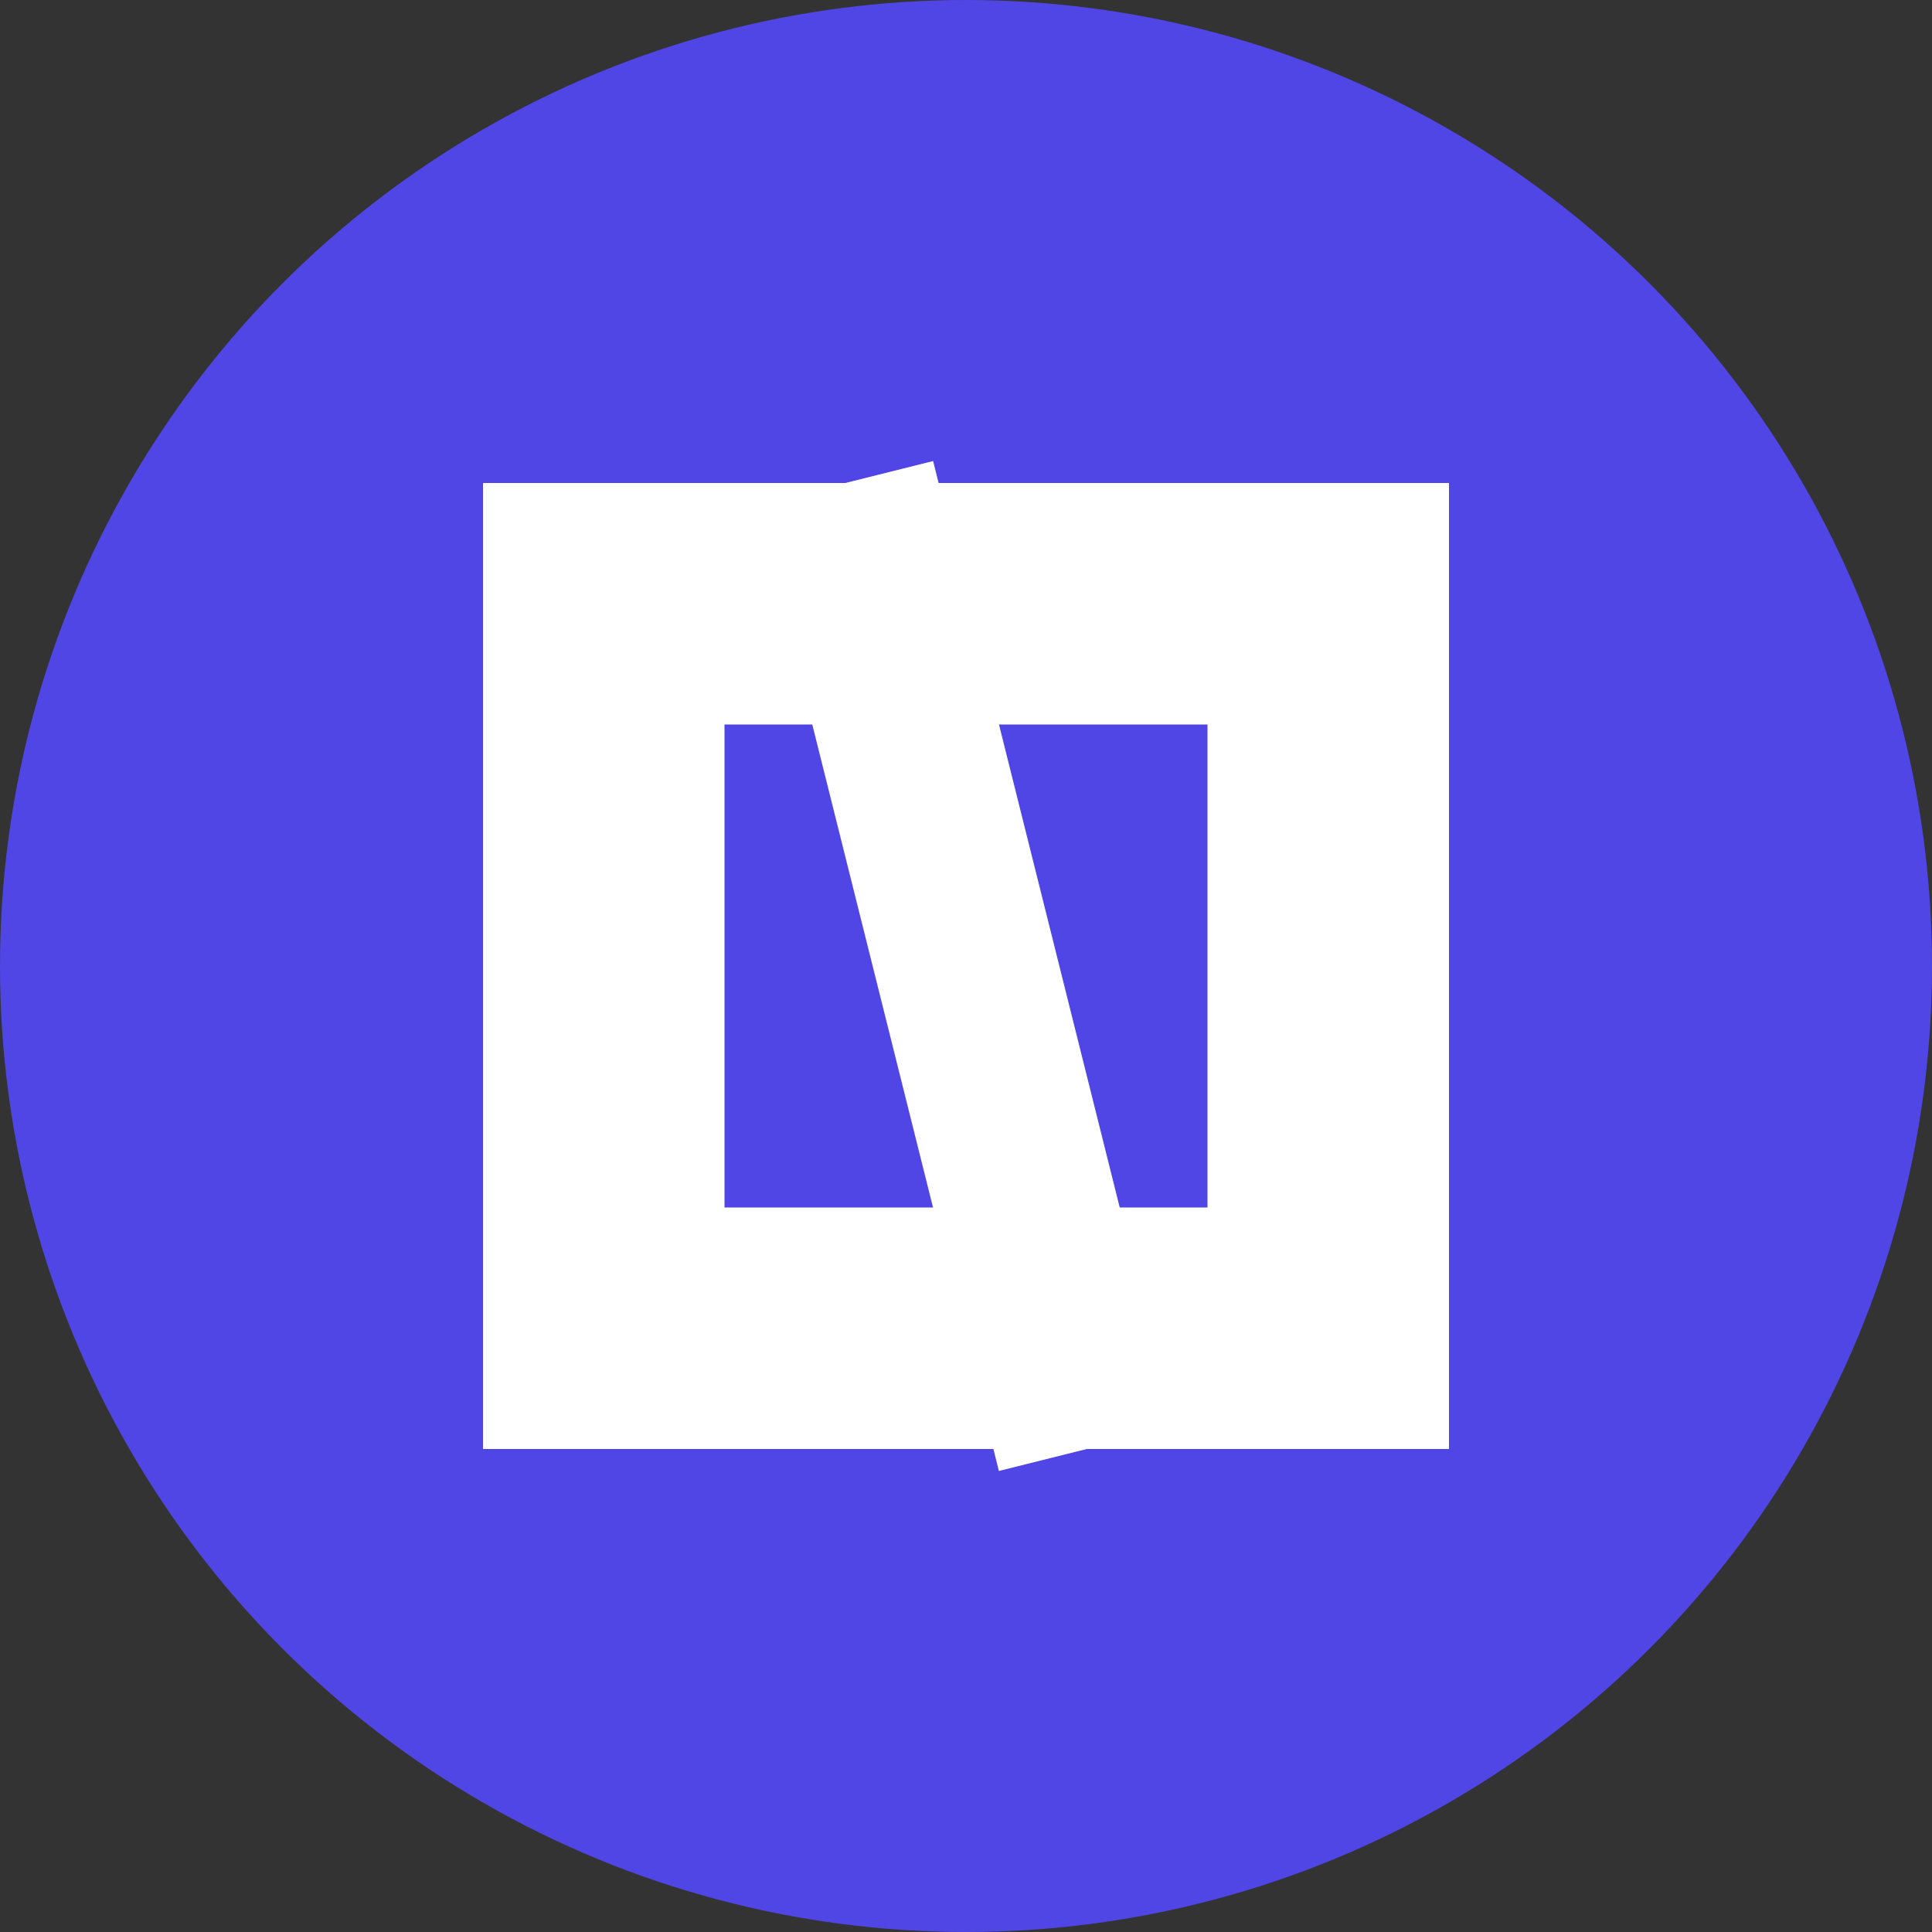 <svg width="32" height="32" viewBox="0 0 32 32" fill="none" xmlns="http://www.w3.org/2000/svg">
  <rect x="0" y="0" width="32" height="32" fill="#333333" stroke="none"/>
  <circle cx="16" cy="16" r="16" fill="#4F46E5"/>
  <path d="M8 8H12V24H8V8Z" fill="white"/>
  <path d="M20 8H24V24H20V8Z" fill="white"/>
  <path d="M8 8H24V12H8V8Z" fill="white"/>
  <path d="M8 20H24V24H8V20Z" fill="white"/>
  <path d="M14 8L18 24" stroke="white" stroke-width="3"/>
</svg>